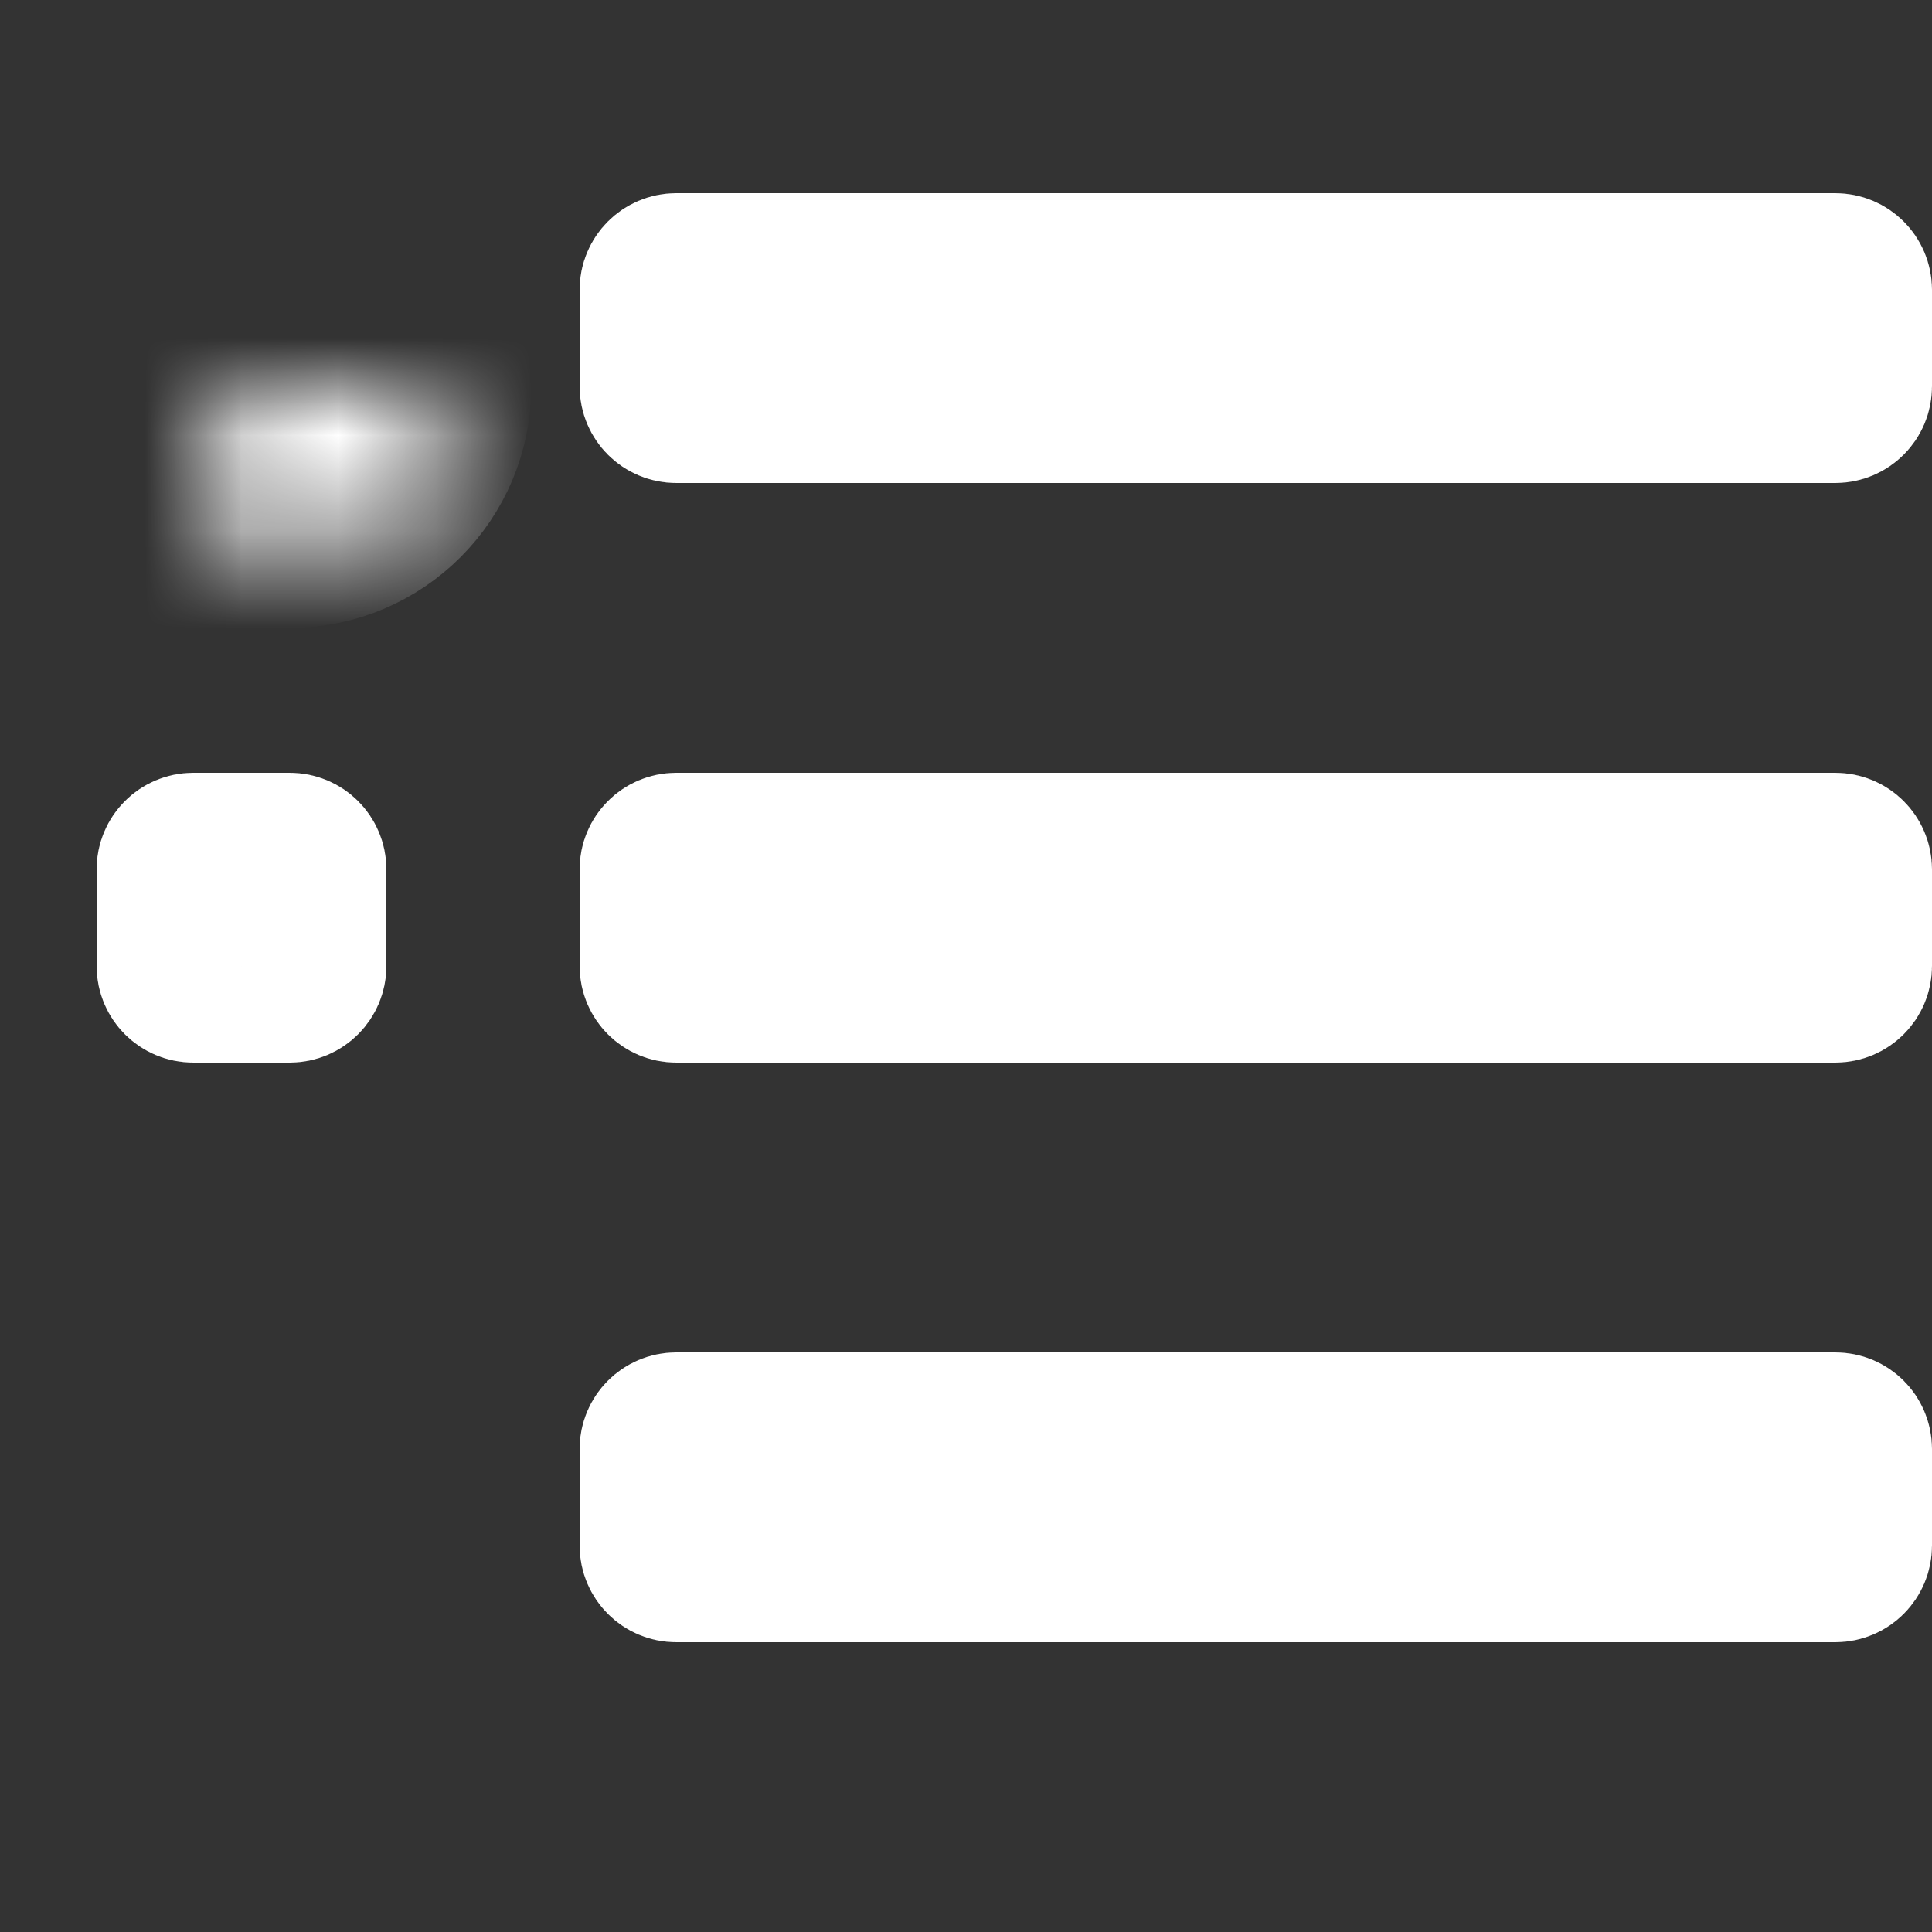 <svg width="20" height="20" viewBox="0 0 20 20" fill="none" xmlns="http://www.w3.org/2000/svg">
<rect x="0" y="0" width="20" height="20" fill="#333333" stroke="none"/>
<path d="M6.75 3C6.75 2.862 6.862 2.75 7 2.75H19C19.138 2.75 19.25 2.862 19.25 3V4C19.25 4.138 19.138 4.25 19 4.25H7C6.862 4.25 6.75 4.138 6.75 4V3Z" stroke="white" stroke-width="1.5"/>
<mask id="path-2-inside-1_654_9256" fill="white">
<rect x="1" y="2" width="3" height="3" rx="1"/>
</mask>
<rect x="1" y="2" width="3" height="3" rx="1" stroke="white" stroke-width="3" mask="url(#path-2-inside-1_654_9256)"/>
<path d="M6.75 9C6.75 8.862 6.862 8.75 7 8.75H19C19.138 8.75 19.25 8.862 19.25 9V10C19.25 10.138 19.138 10.25 19 10.25H7C6.862 10.25 6.75 10.138 6.75 10V9Z" stroke="white" stroke-width="1.5"/>
<path d="M1.75 9C1.75 8.862 1.862 8.75 2 8.75H3C3.138 8.75 3.25 8.862 3.25 9V10C3.25 10.138 3.138 10.25 3 10.25H2C1.862 10.25 1.75 10.138 1.75 10V9Z" stroke="white" stroke-width="1.5"/>
<path d="M6.75 15C6.75 14.862 6.862 14.75 7 14.75H19C19.138 14.75 19.25 14.862 19.25 15V16C19.25 16.138 19.138 16.25 19 16.25H7C6.862 16.25 6.75 16.138 6.75 16V15Z" stroke="white" stroke-width="1.5"/>
<mask id="path-6-inside-2_654_9256" fill="white">
<rect x="1" y="14" width="3" height="3" rx="1"/>
</mask>
<rect x="1" y="14" width="3" height="3" rx="1" stroke="white" stroke-width="3" mask="url(#path-6-inside-2_654_9256)"/>
</svg>
